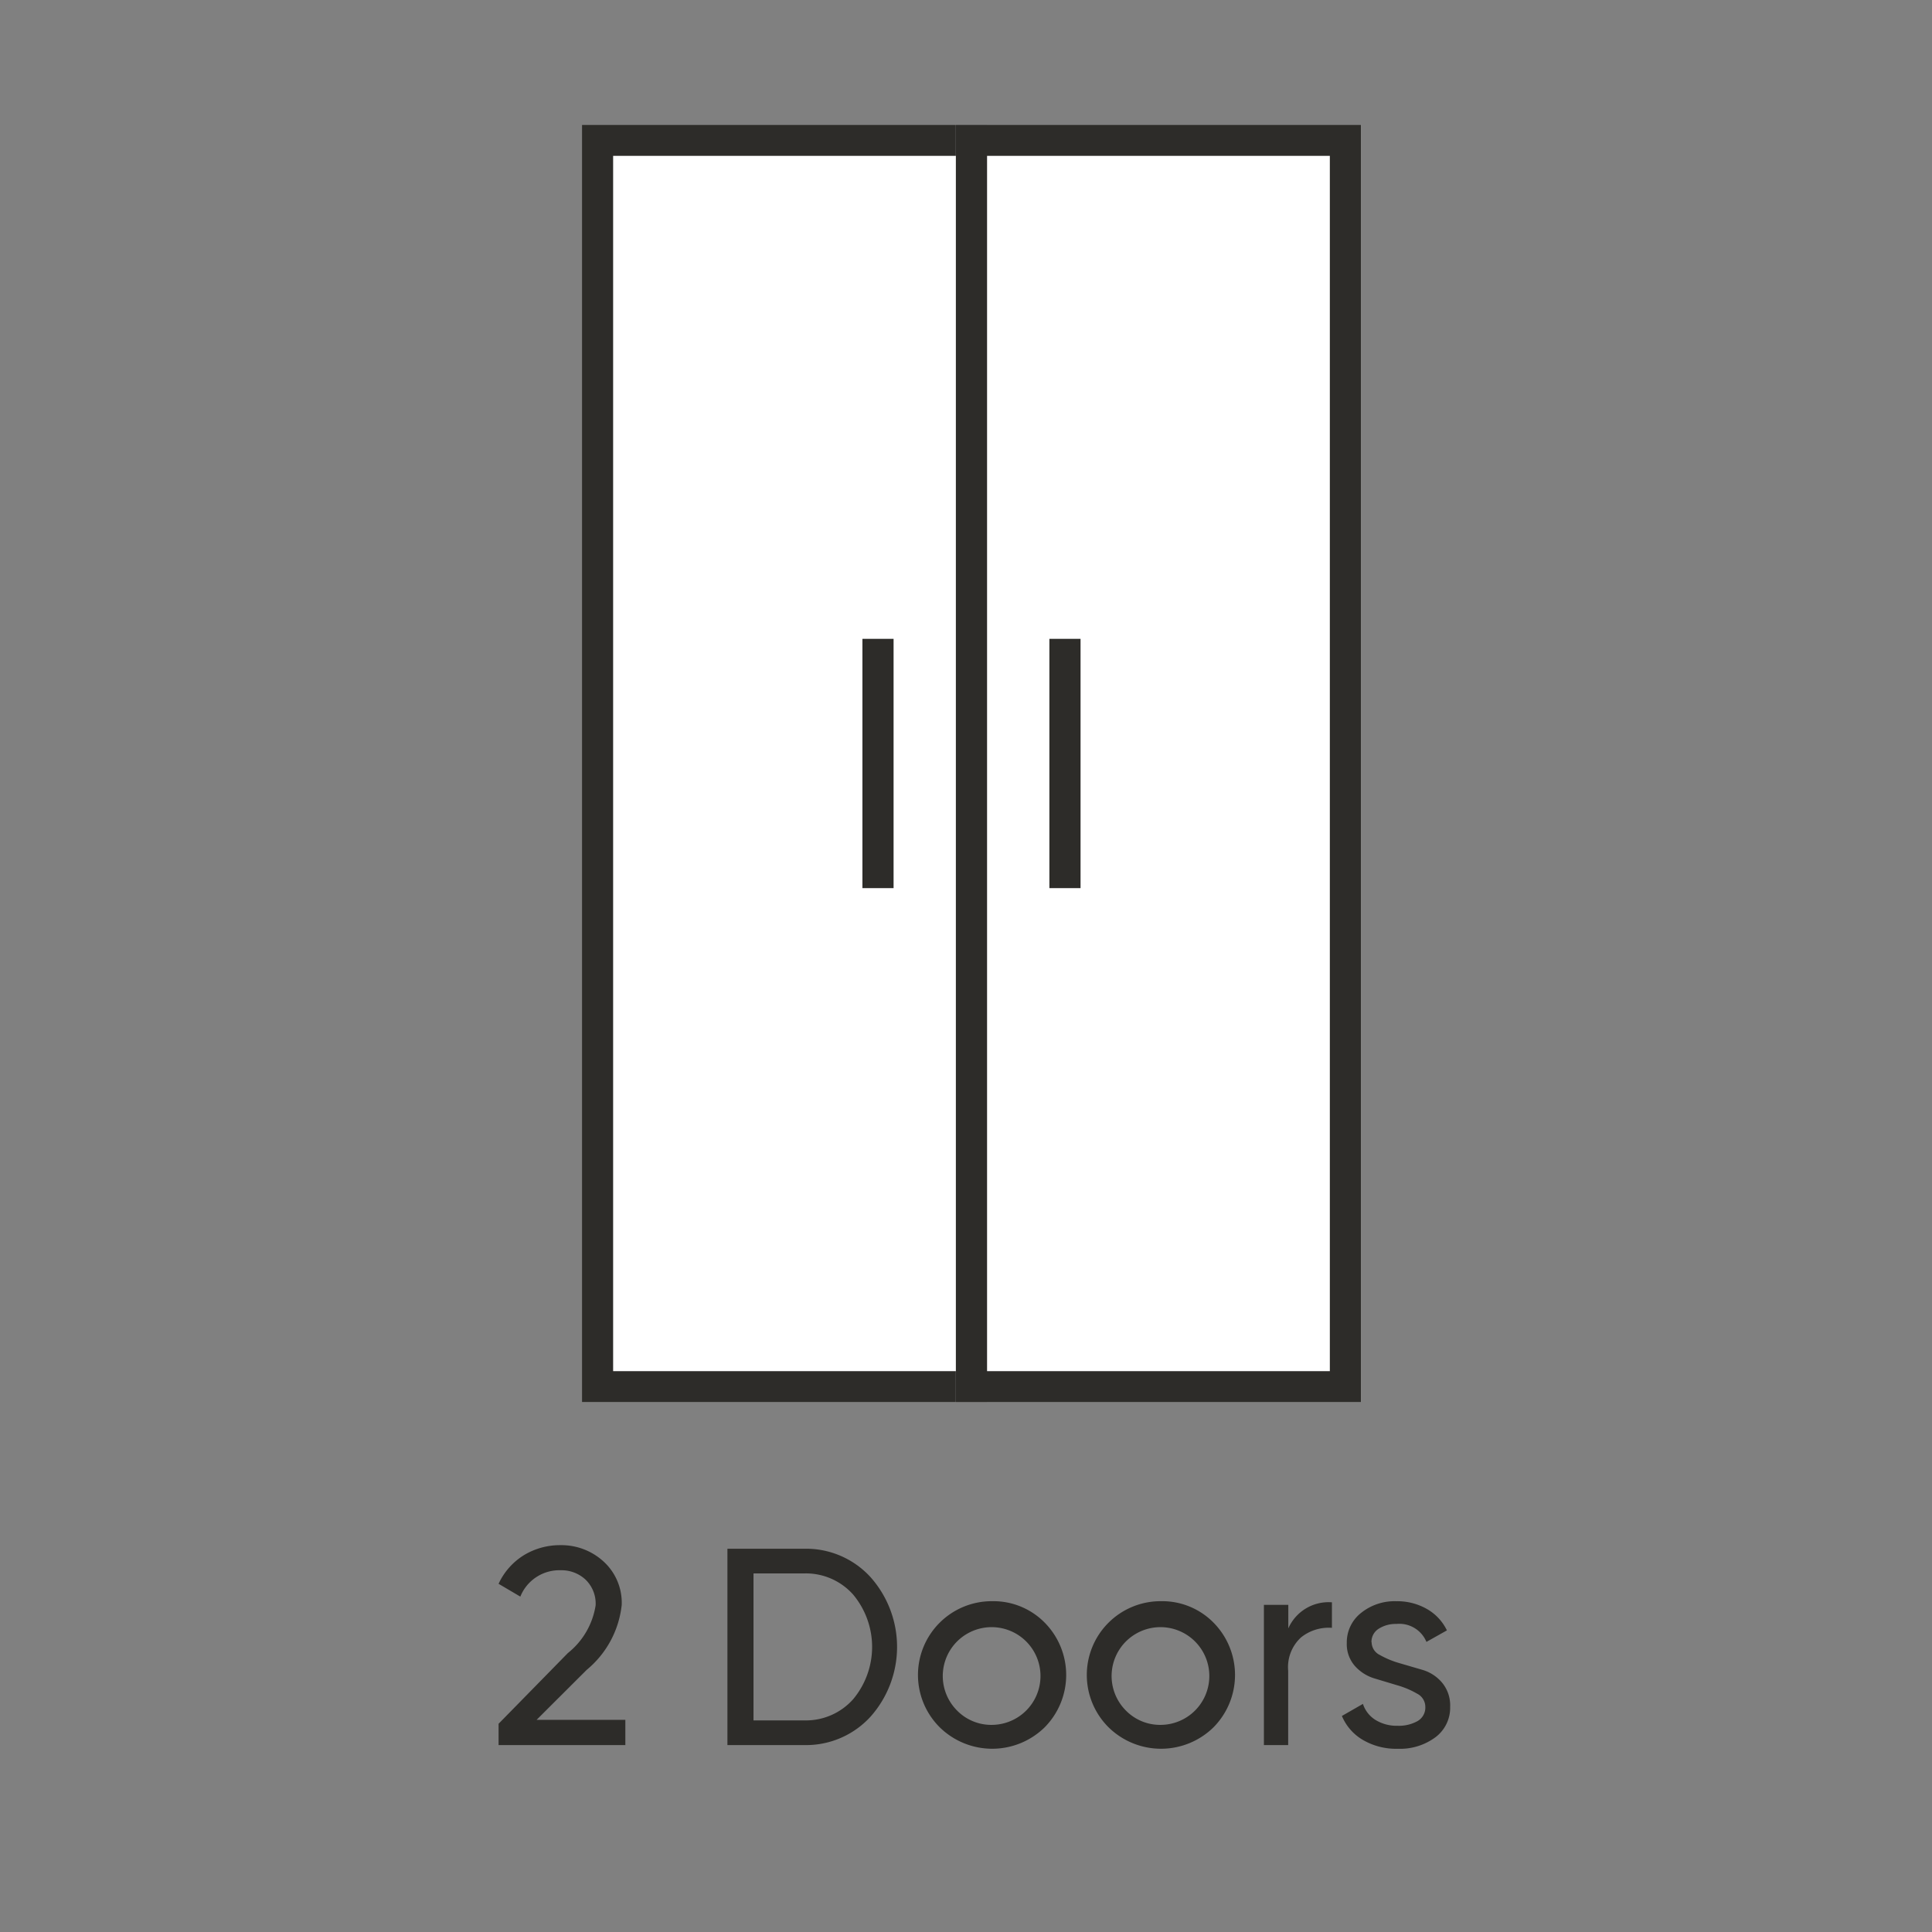 <svg xmlns="http://www.w3.org/2000/svg" xmlns:xlink="http://www.w3.org/1999/xlink" width="62" height="62" viewBox="0 0 62 62">
  <rect x="0" y="0" width="62" height="62" fill="#808080" stroke="none"/>
  <defs>
    <clipPath id="clip-path">
      <rect id="Rectangle_20676" data-name="Rectangle 20676" width="30.537" height="52.117" transform="translate(0 0)" fill="none"/>
    </clipPath>
  </defs>
  <g id="_2doors" data-name="2doors" transform="translate(-148 -132)">
    <rect id="Rectangle" width="62" height="62" transform="translate(148 132)" fill="#ffd5d5" opacity="0"/>
    <g id="Group_191414" data-name="Group 191414" transform="translate(164 136.001)">
      <g id="Group_191409" data-name="Group 191409">
        <g id="Group_191408" data-name="Group 191408" clip-path="url(#clip-path)">
          <path id="Path_105724" data-name="Path 105724" d="M0,52v-.684l2.223-2.268a2.437,2.437,0,0,0,.891-1.53,1.067,1.067,0,0,0-.324-.828,1.129,1.129,0,0,0-.792-.3,1.351,1.351,0,0,0-1.3.846L0,46.825A2.128,2.128,0,0,1,.823,45.9a2.226,2.226,0,0,1,1.166-.315,2,2,0,0,1,1.377.522,1.788,1.788,0,0,1,.585,1.4,3.133,3.133,0,0,1-1.124,2.08L1.22,51.19H4.068V52Z" fill="#2d2c29"/>
          <path id="Path_105725" data-name="Path 105725" d="M9.8,45.7a2.8,2.8,0,0,1,2.138.913,3.369,3.369,0,0,1,0,4.474A2.8,2.8,0,0,1,9.8,52H7.344V45.7Zm0,5.508a2.029,2.029,0,0,0,1.575-.675,2.62,2.62,0,0,0,0-3.366A2.029,2.029,0,0,0,9.8,46.492H8.181v4.716Z" fill="#2d2c29"/>
          <path id="Path_105726" data-name="Path 105726" d="M17.522,51.433a2.405,2.405,0,0,1-3.362,0,2.368,2.368,0,0,1,1.679-4.05,2.308,2.308,0,0,1,1.683.685,2.389,2.389,0,0,1,0,3.365m-1.683-.081a1.568,1.568,0,1,0-1.125-.459,1.537,1.537,0,0,0,1.125.459" fill="#2d2c29"/>
          <path id="Path_105727" data-name="Path 105727" d="M22.94,51.433a2.405,2.405,0,0,1-3.362,0,2.368,2.368,0,0,1,1.679-4.05,2.308,2.308,0,0,1,1.683.685,2.389,2.389,0,0,1,0,3.365m-1.683-.081a1.568,1.568,0,1,0-1.125-.459,1.537,1.537,0,0,0,1.125.459" fill="#2d2c29"/>
          <path id="Path_105728" data-name="Path 105728" d="M25.343,48.256a1.412,1.412,0,0,1,1.4-.837v.819a1.419,1.419,0,0,0-.99.306,1.294,1.294,0,0,0-.414,1.071V52H24.56V47.5h.783Z" fill="#2d2c29"/>
          <path id="Path_105729" data-name="Path 105729" d="M28.017,48.7a.462.462,0,0,0,.265.41,2.855,2.855,0,0,0,.632.262l.738.216A1.3,1.3,0,0,1,30.28,50a1.139,1.139,0,0,1,.257.768,1.183,1.183,0,0,1-.473.982,1.907,1.907,0,0,1-1.21.369,2.114,2.114,0,0,1-1.125-.288,1.61,1.61,0,0,1-.666-.765l.675-.387a.953.953,0,0,0,.4.513,1.3,1.3,0,0,0,.711.189,1.234,1.234,0,0,0,.639-.149.5.5,0,0,0,.252-.463.474.474,0,0,0-.261-.417,2.752,2.752,0,0,0-.628-.267l-.738-.222a1.368,1.368,0,0,1-.632-.4,1.058,1.058,0,0,1-.261-.739,1.2,1.2,0,0,1,.455-.962,1.717,1.717,0,0,1,1.138-.378,1.912,1.912,0,0,1,.976.248,1.579,1.579,0,0,1,.644.688l-.657.369a.942.942,0,0,0-.963-.576,1.013,1.013,0,0,0-.567.153.494.494,0,0,0-.234.436" fill="#2d2c29"/>
        </g>
      </g>
      <rect id="Rectangle_20677" data-name="Rectangle 20677" width="13" height="41" transform="translate(2.676 -0.001)" fill="#fff"/>
      <g id="Group_191411" data-name="Group 191411">
        <g id="Group_191410" data-name="Group 191410" clip-path="url(#clip-path)">
          <rect id="Rectangle_20678" data-name="Rectangle 20678" width="12" height="40" transform="translate(3.176 0.5)" fill="none" stroke="#2d2c29" stroke-width="1"/>
        </g>
      </g>
      <rect id="Rectangle_20680" data-name="Rectangle 20680" width="13.001" height="41" transform="translate(14.675 -0.001)" fill="#fff"/>
      <g id="Group_191413" data-name="Group 191413">
        <g id="Group_191412" data-name="Group 191412" clip-path="url(#clip-path)">
          <rect id="Rectangle_20681" data-name="Rectangle 20681" width="12" height="40" transform="translate(15.176 0.5)" fill="none" stroke="#2d2c29" stroke-width="1"/>
        </g>
      </g>
      <line id="Line_799" data-name="Line 799" y2="8" transform="translate(18.176 16.5)" fill="none" stroke="#2d2c29" stroke-width="1"/>
      <line id="Line_800" data-name="Line 800" y2="8" transform="translate(12.176 16.5)" fill="none" stroke="#2d2c29" stroke-width="1"/>
    </g>
  </g>
</svg>
